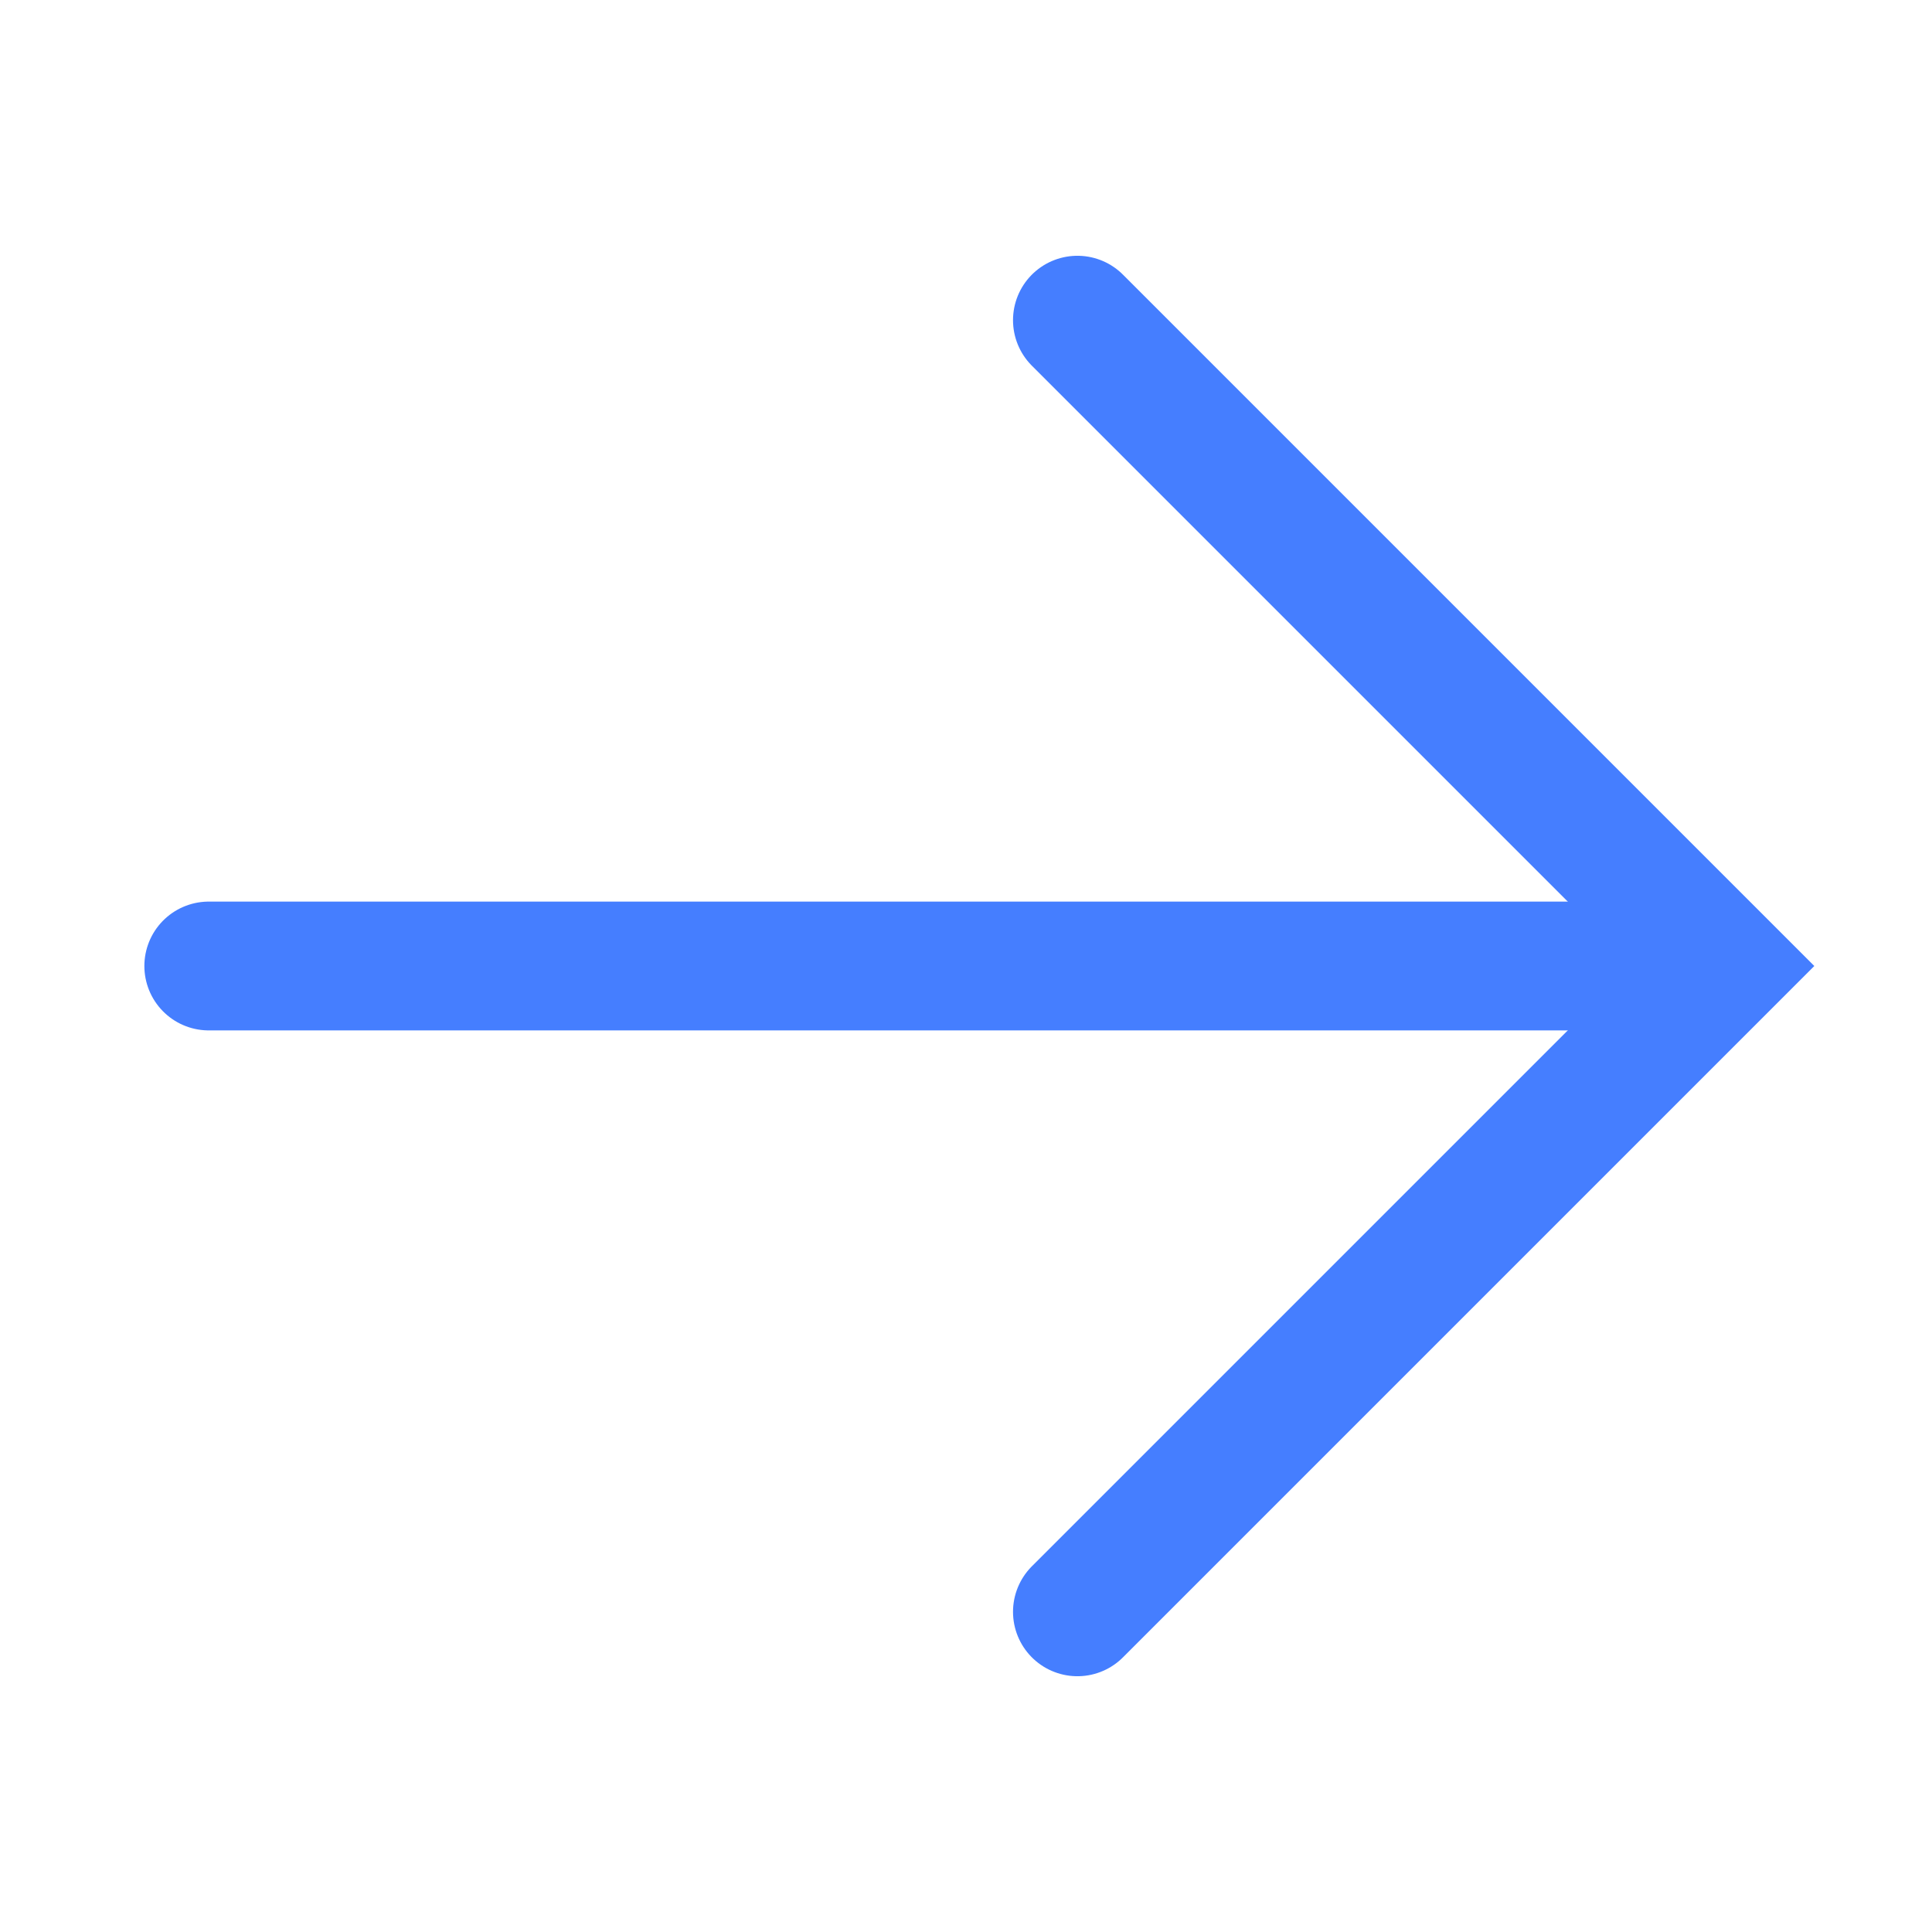 <svg width="18" height="18" viewBox="0 0 18 18" fill="none" xmlns="http://www.w3.org/2000/svg">
<path d="M1.945 9H15.508" stroke="#457EFF" stroke-width="1.2" stroke-linecap="round"/>
<path d="M10.038 2.983L16.055 9L10.038 15.017" stroke="#457EFF" stroke-width="1.2" stroke-linecap="round"/>
</svg>

